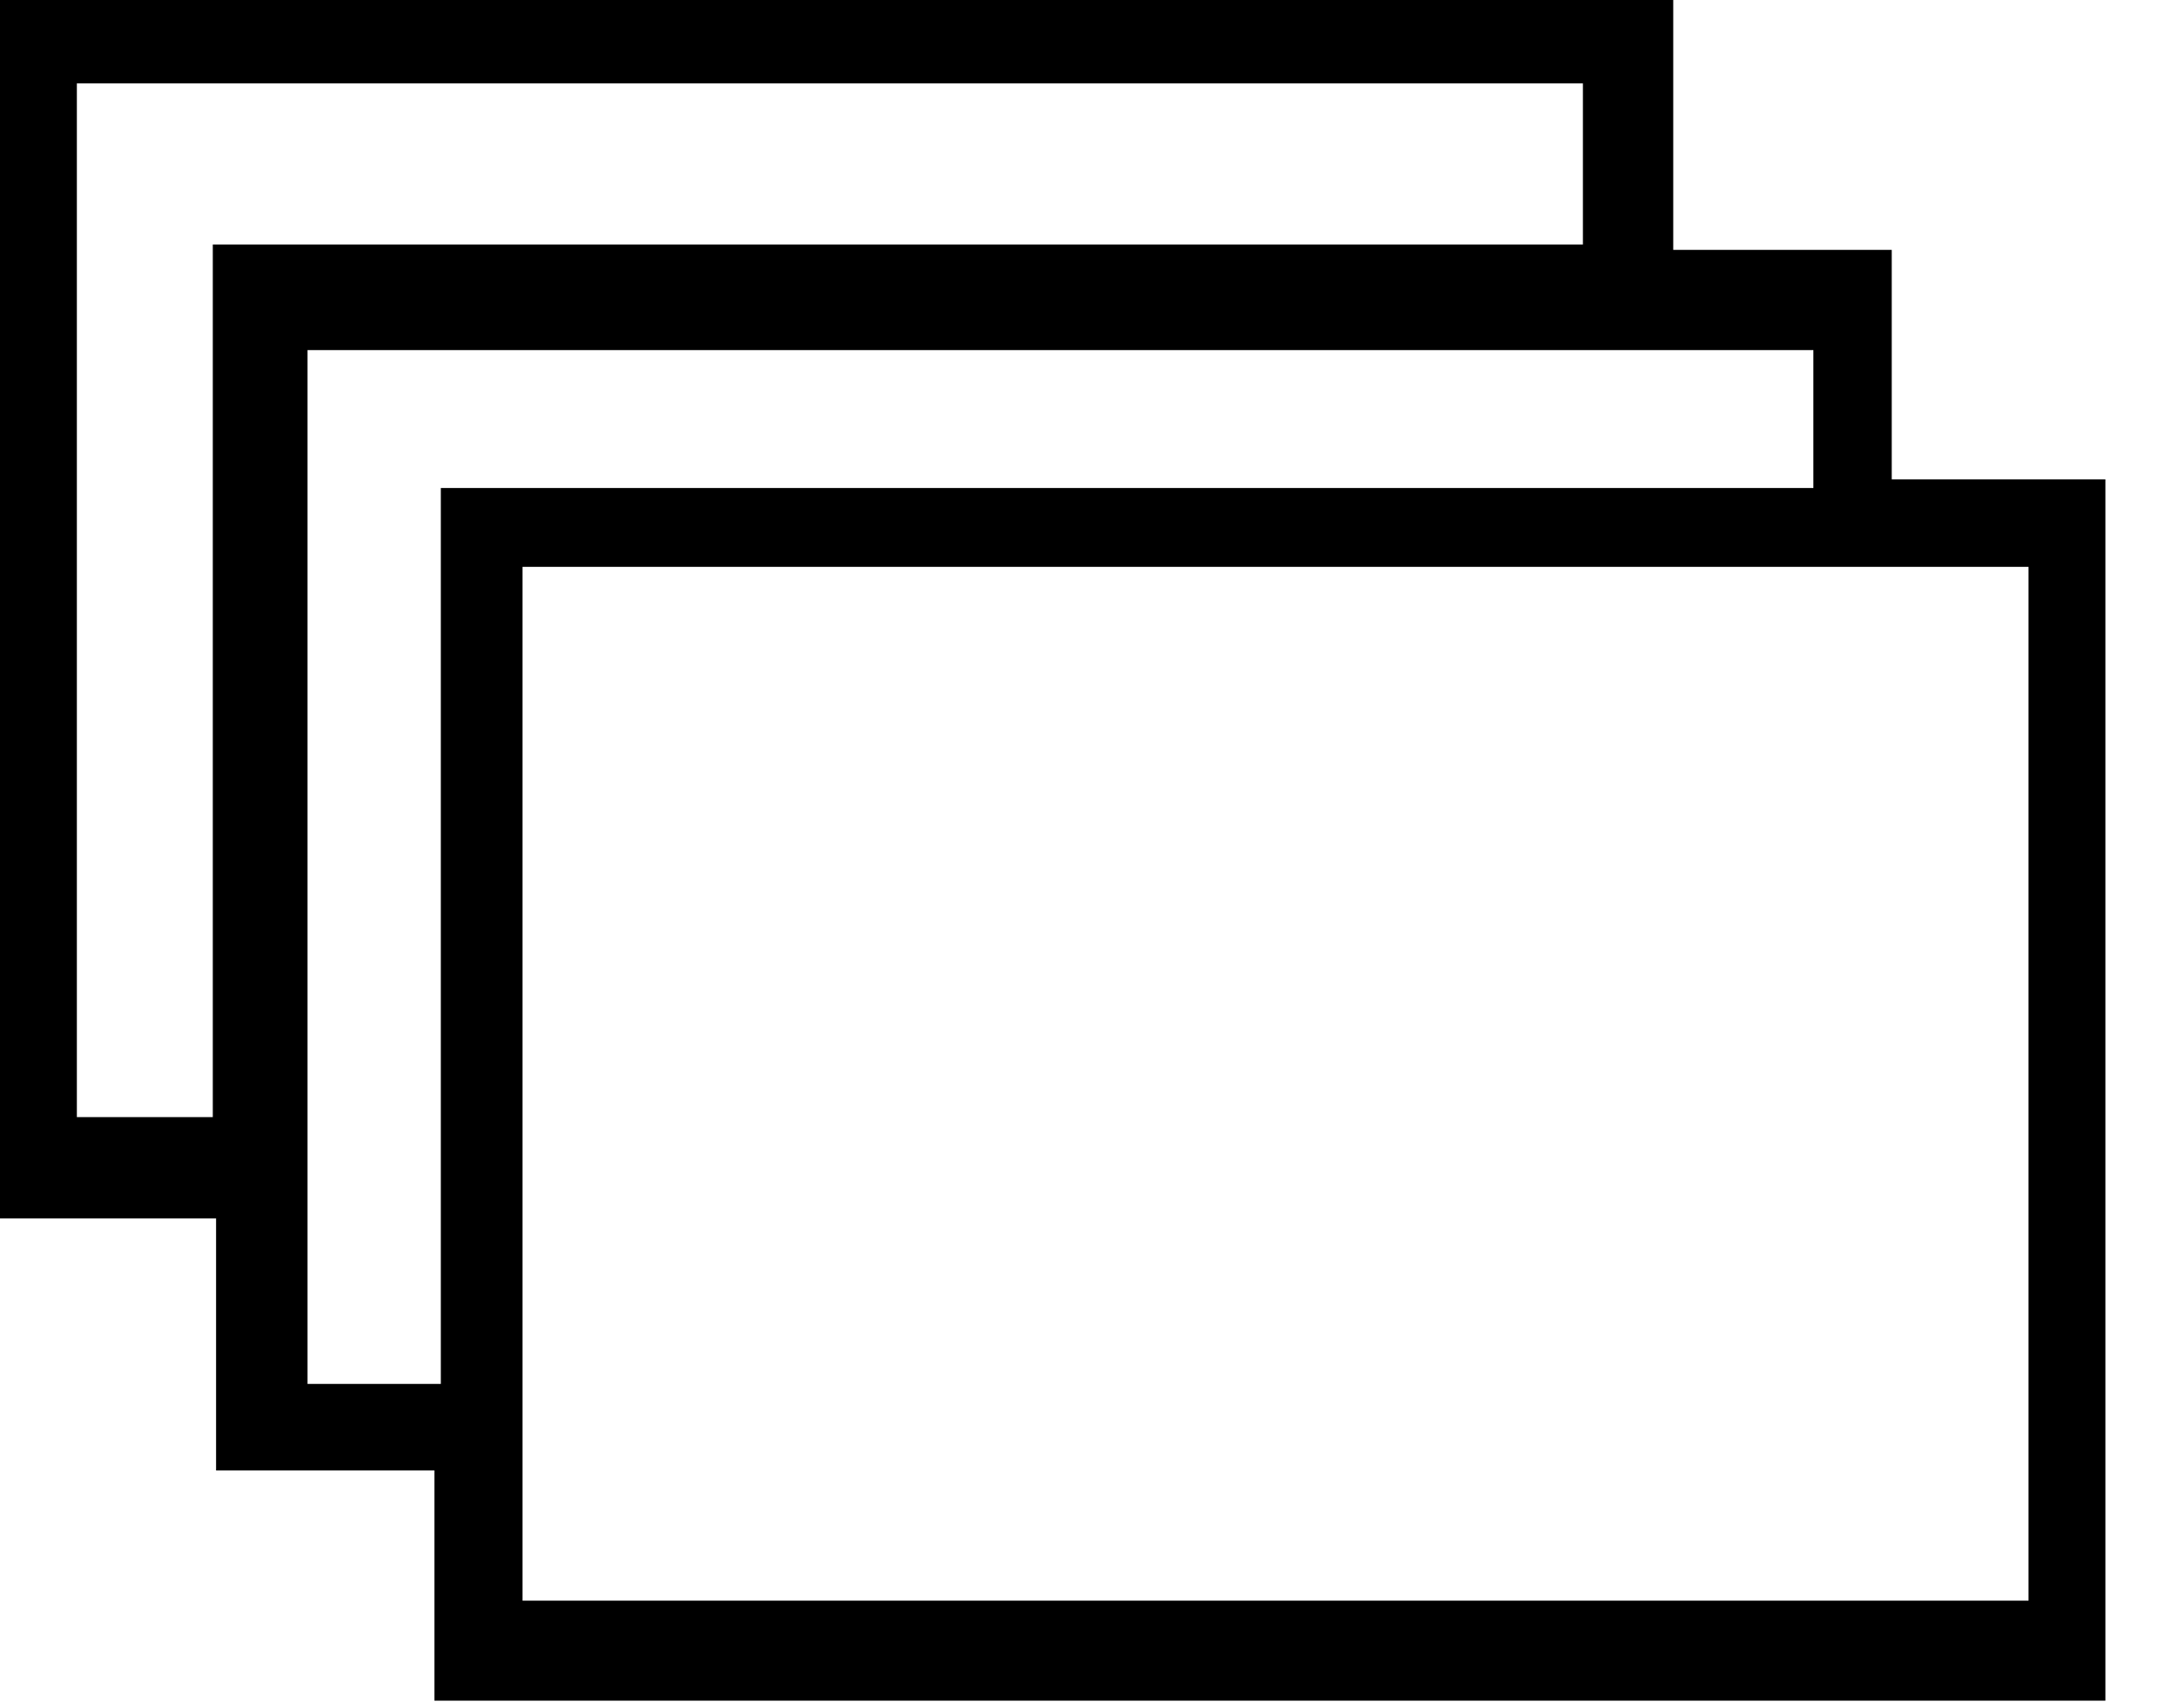<svg width="33" height="26" xmlns="http://www.w3.org/2000/svg"><path d="M0 0v18.55h3.289v3.837h3.323v3.505h25.435V7.298h-3.252V3.804h-3.326V0H0zm1.17 1.27h22.924v2.453H3.239v13.285H1.17V1.269zm3.508 4.06h22.924v2.1H6.71v13.64H4.68V5.331zm3.275 19.04h22.924V8.63H7.953v15.74z" fill-rule="evenodd"/></svg>